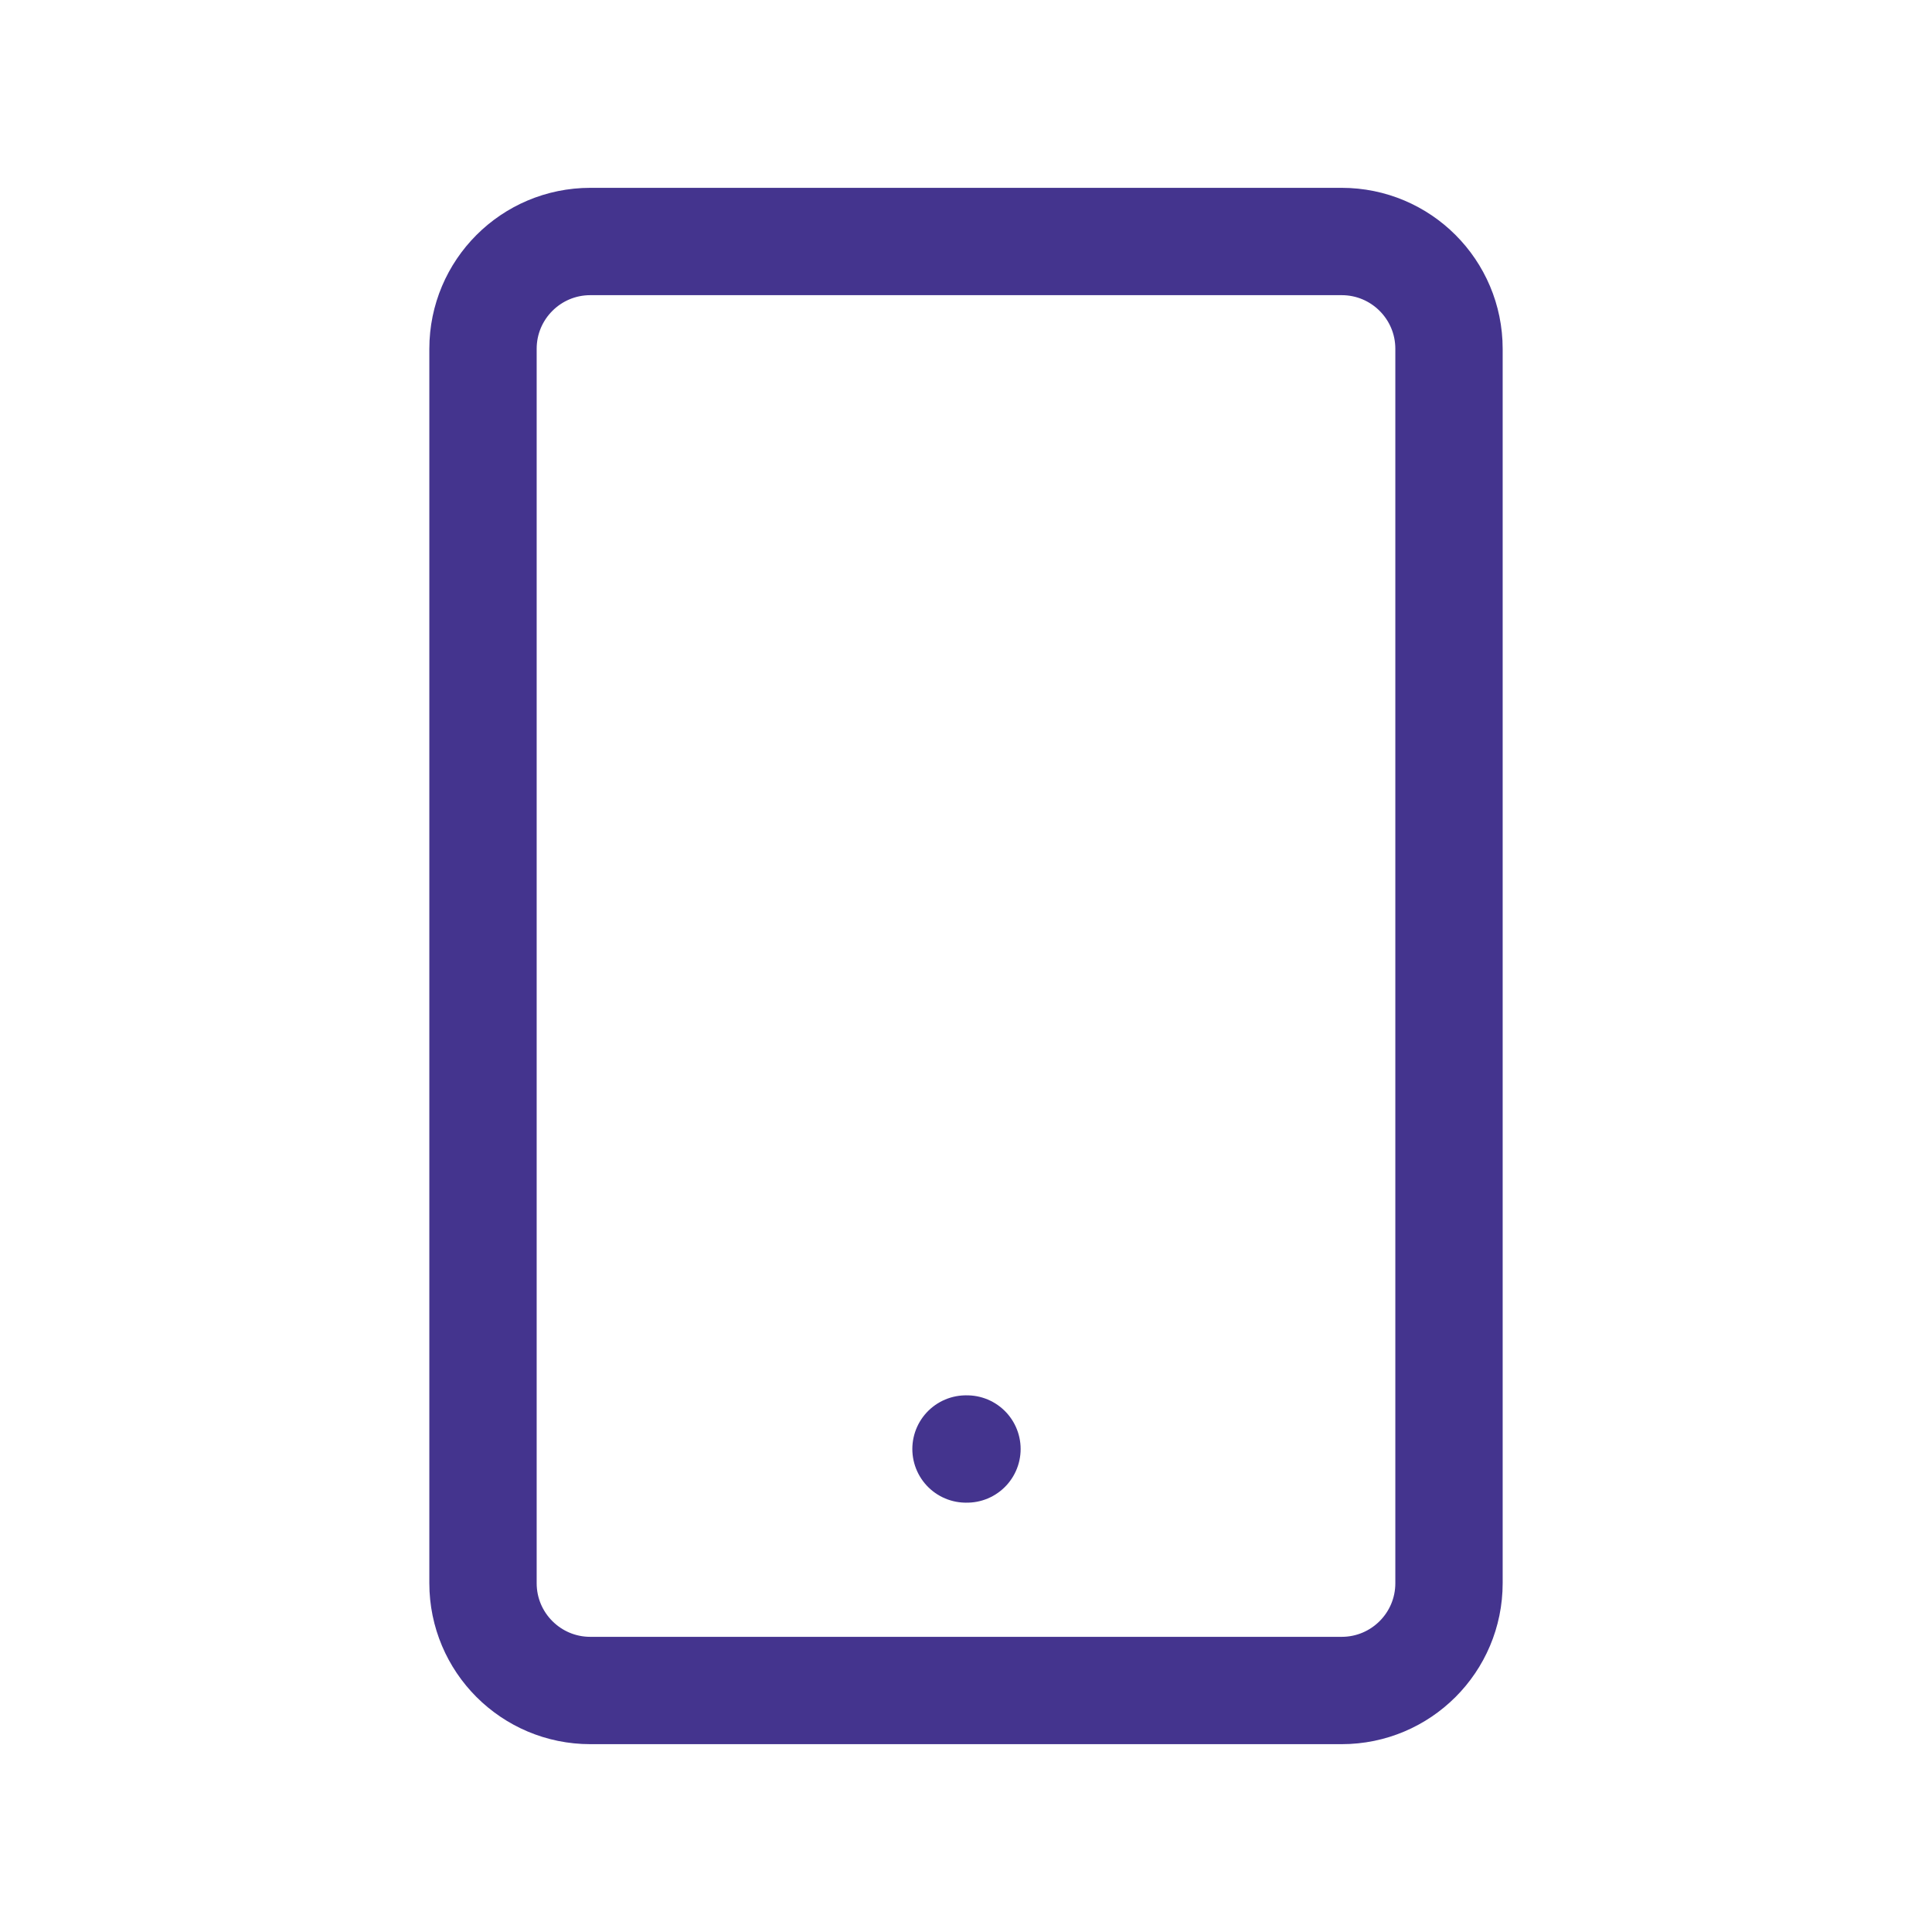 <svg width="36" height="36" viewBox="0 0 36 36" fill="none" xmlns="http://www.w3.org/2000/svg">
    <path d="M18 27H18.018M9 6.5V29.5C9 30.605 9.895 31.5 11 31.5H25C26.105 31.5 27 30.605 27 29.5L27 6.5C27 5.395 26.105 4.5 25 4.5L11 4.5C9.895 4.5 9 5.395 9 6.5Z" stroke="#44348E" stroke-width="2" stroke-linecap="round" stroke-linejoin="round"/>
</svg>